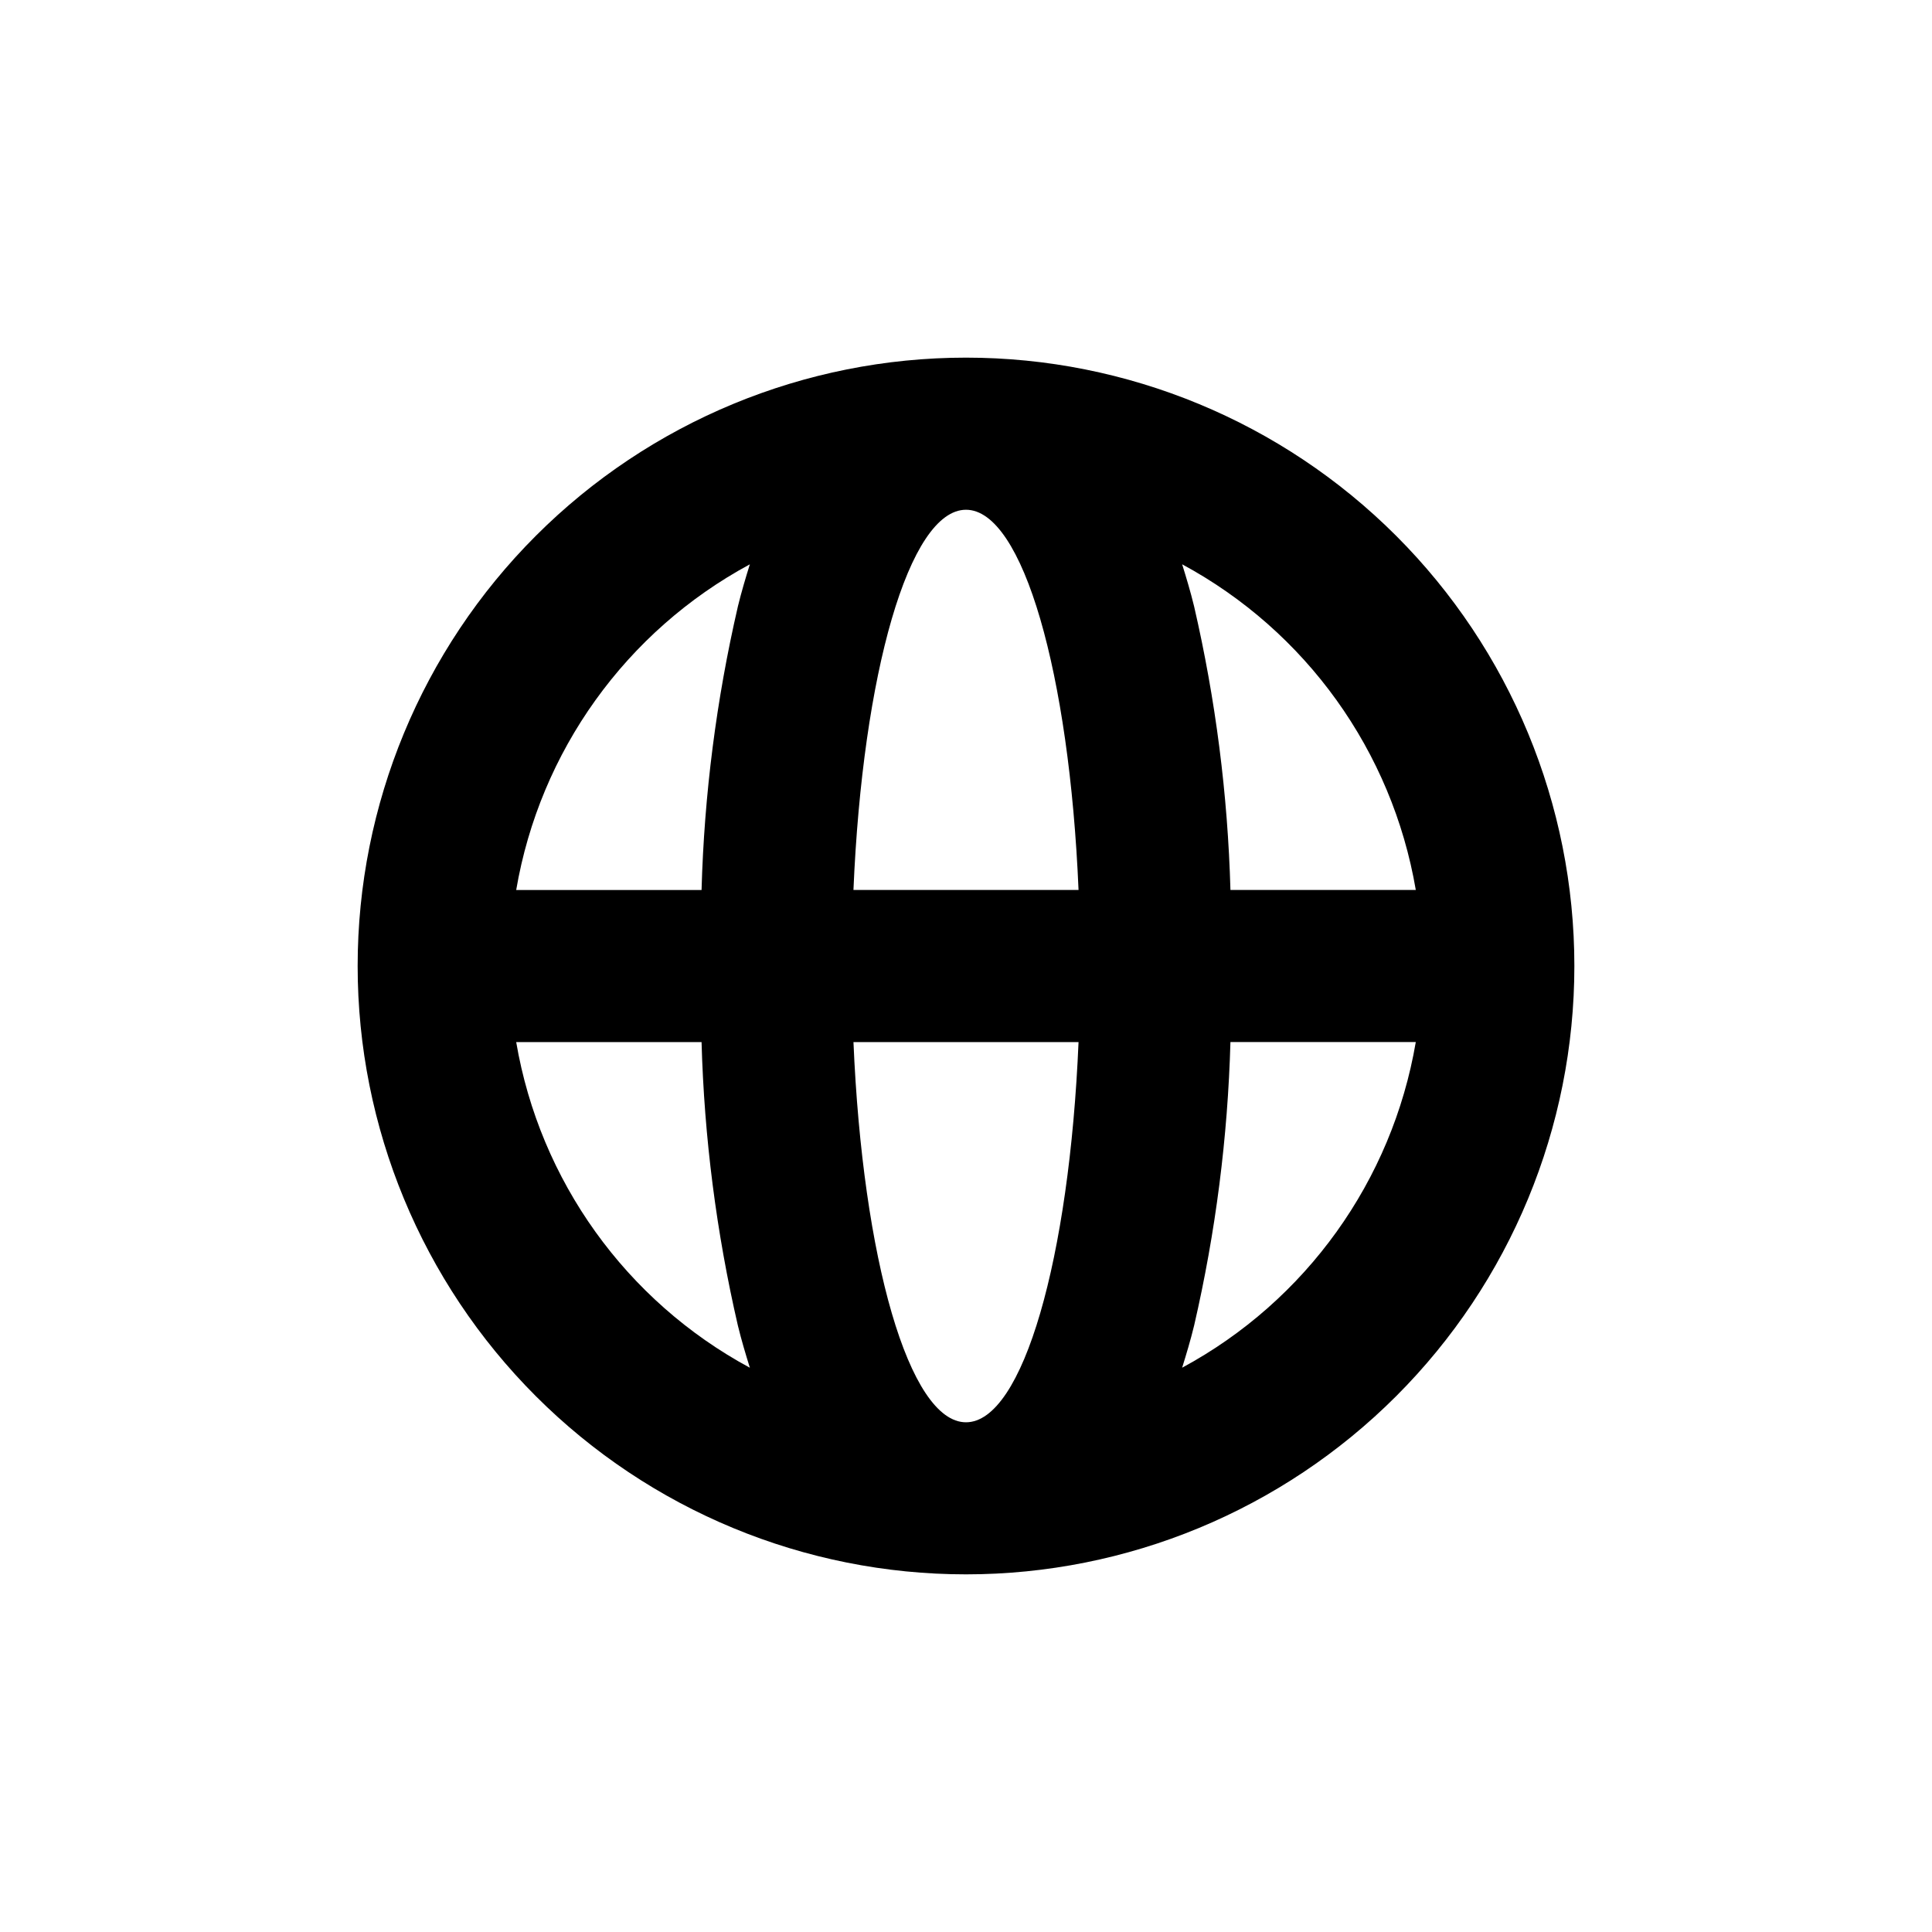<?xml version="1.0" encoding="UTF-8"?>
<!-- Uploaded to: ICON Repo, www.svgrepo.com, Generator: ICON Repo Mixer Tools -->
<svg fill="#000000" width="800px" height="800px" version="1.1" viewBox="144 144 512 512" xmlns="http://www.w3.org/2000/svg">
 <path d="m400 561.22c42.758 0 83.762-16.988 114-47.223s47.223-71.238 47.223-114-16.988-83.766-47.223-114-71.238-47.219-114-47.219-83.766 16.984-114 47.219-47.219 71.242-47.219 114 16.984 83.762 47.219 114 71.242 47.223 114 47.223zm119.2-181.37h-49.121c-0.703-25.297-3.926-50.461-9.621-75.121-0.957-3.93-2.066-7.609-3.176-11.184 32.816 17.711 55.652 49.543 61.918 86.305zm-58.742 115.42c5.695-24.656 8.918-49.82 9.621-75.117h49.121c-6.266 36.758-29.102 68.59-61.918 86.301 1.109-3.578 2.219-7.254 3.176-11.184zm-60.457-216.18c15.113 0 27.406 43.578 29.824 100.76h-59.652c2.418-57.184 14.711-100.76 29.828-100.76zm29.824 141.07c-2.418 57.18-14.711 100.76-29.824 100.76s-27.406-43.578-29.824-100.76zm-87.109-126.61c-1.109 3.578-2.215 7.254-3.176 11.184h0.004c-5.699 24.66-8.922 49.824-9.625 75.121h-49.121c6.266-36.762 29.102-68.594 61.918-86.305zm-12.797 126.61c0.703 25.297 3.926 50.461 9.625 75.117 0.957 3.93 2.066 7.609 3.176 11.184h-0.004c-32.816-17.711-55.652-49.543-61.918-86.301z"/>
</svg>